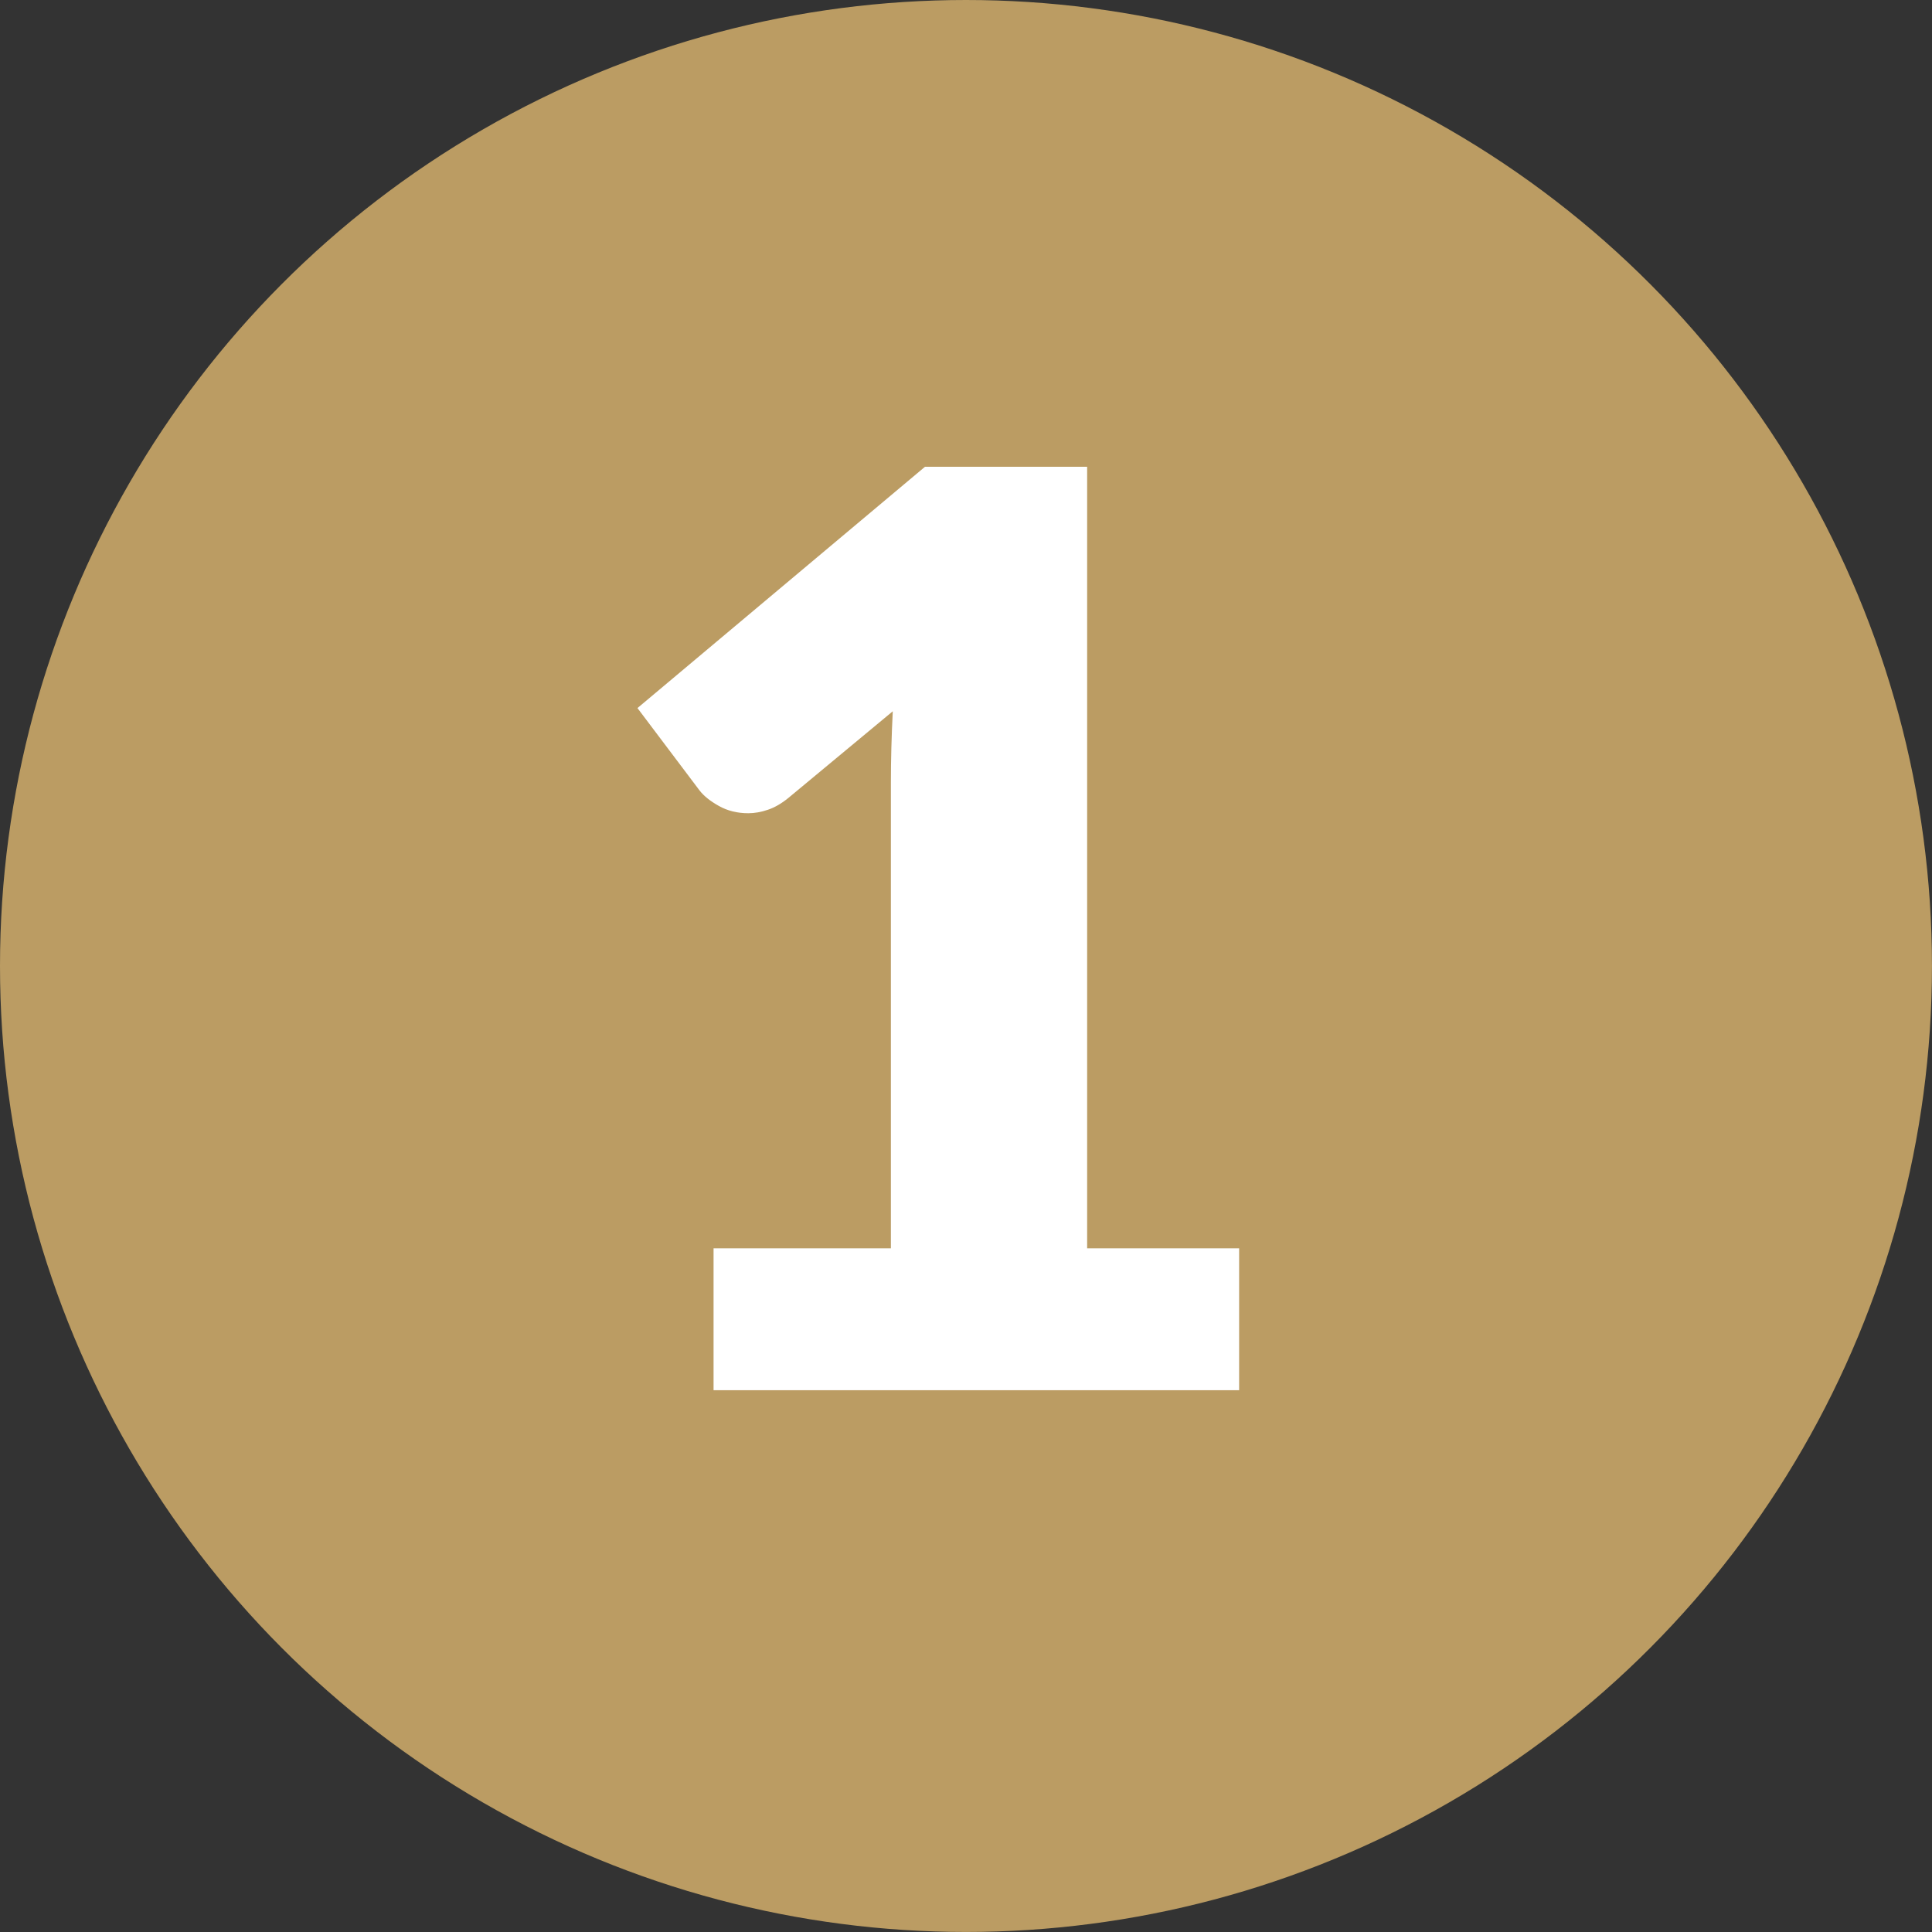<?xml version="1.0" encoding="UTF-8"?><svg xmlns="http://www.w3.org/2000/svg" viewBox="0 0 481.89 481.89"><rect x="0" y="0" width="481.89" height="481.89" fill="#333333" stroke="none"/><defs><style>.d{fill:#fff;}.e{fill:#bb9c63;}</style></defs><g id="a"/><g id="b"><g id="c"><g><circle class="e" cx="240.94" cy="240.94" r="240.94"/><path class="d" d="M177.98,311.37h44.23v-116.11c0-5.69,.16-11.64,.47-17.85l-26.07,21.64c-1.69,1.37-3.37,2.35-5.06,2.92-1.69,.58-3.32,.87-4.9,.87-2.74,0-5.19-.6-7.35-1.82-2.16-1.21-3.77-2.5-4.82-3.87l-15.48-20.54,71.72-60.19h40.44v194.94h37.91v35.39H177.98v-35.39Z"/></g></g></g></svg>